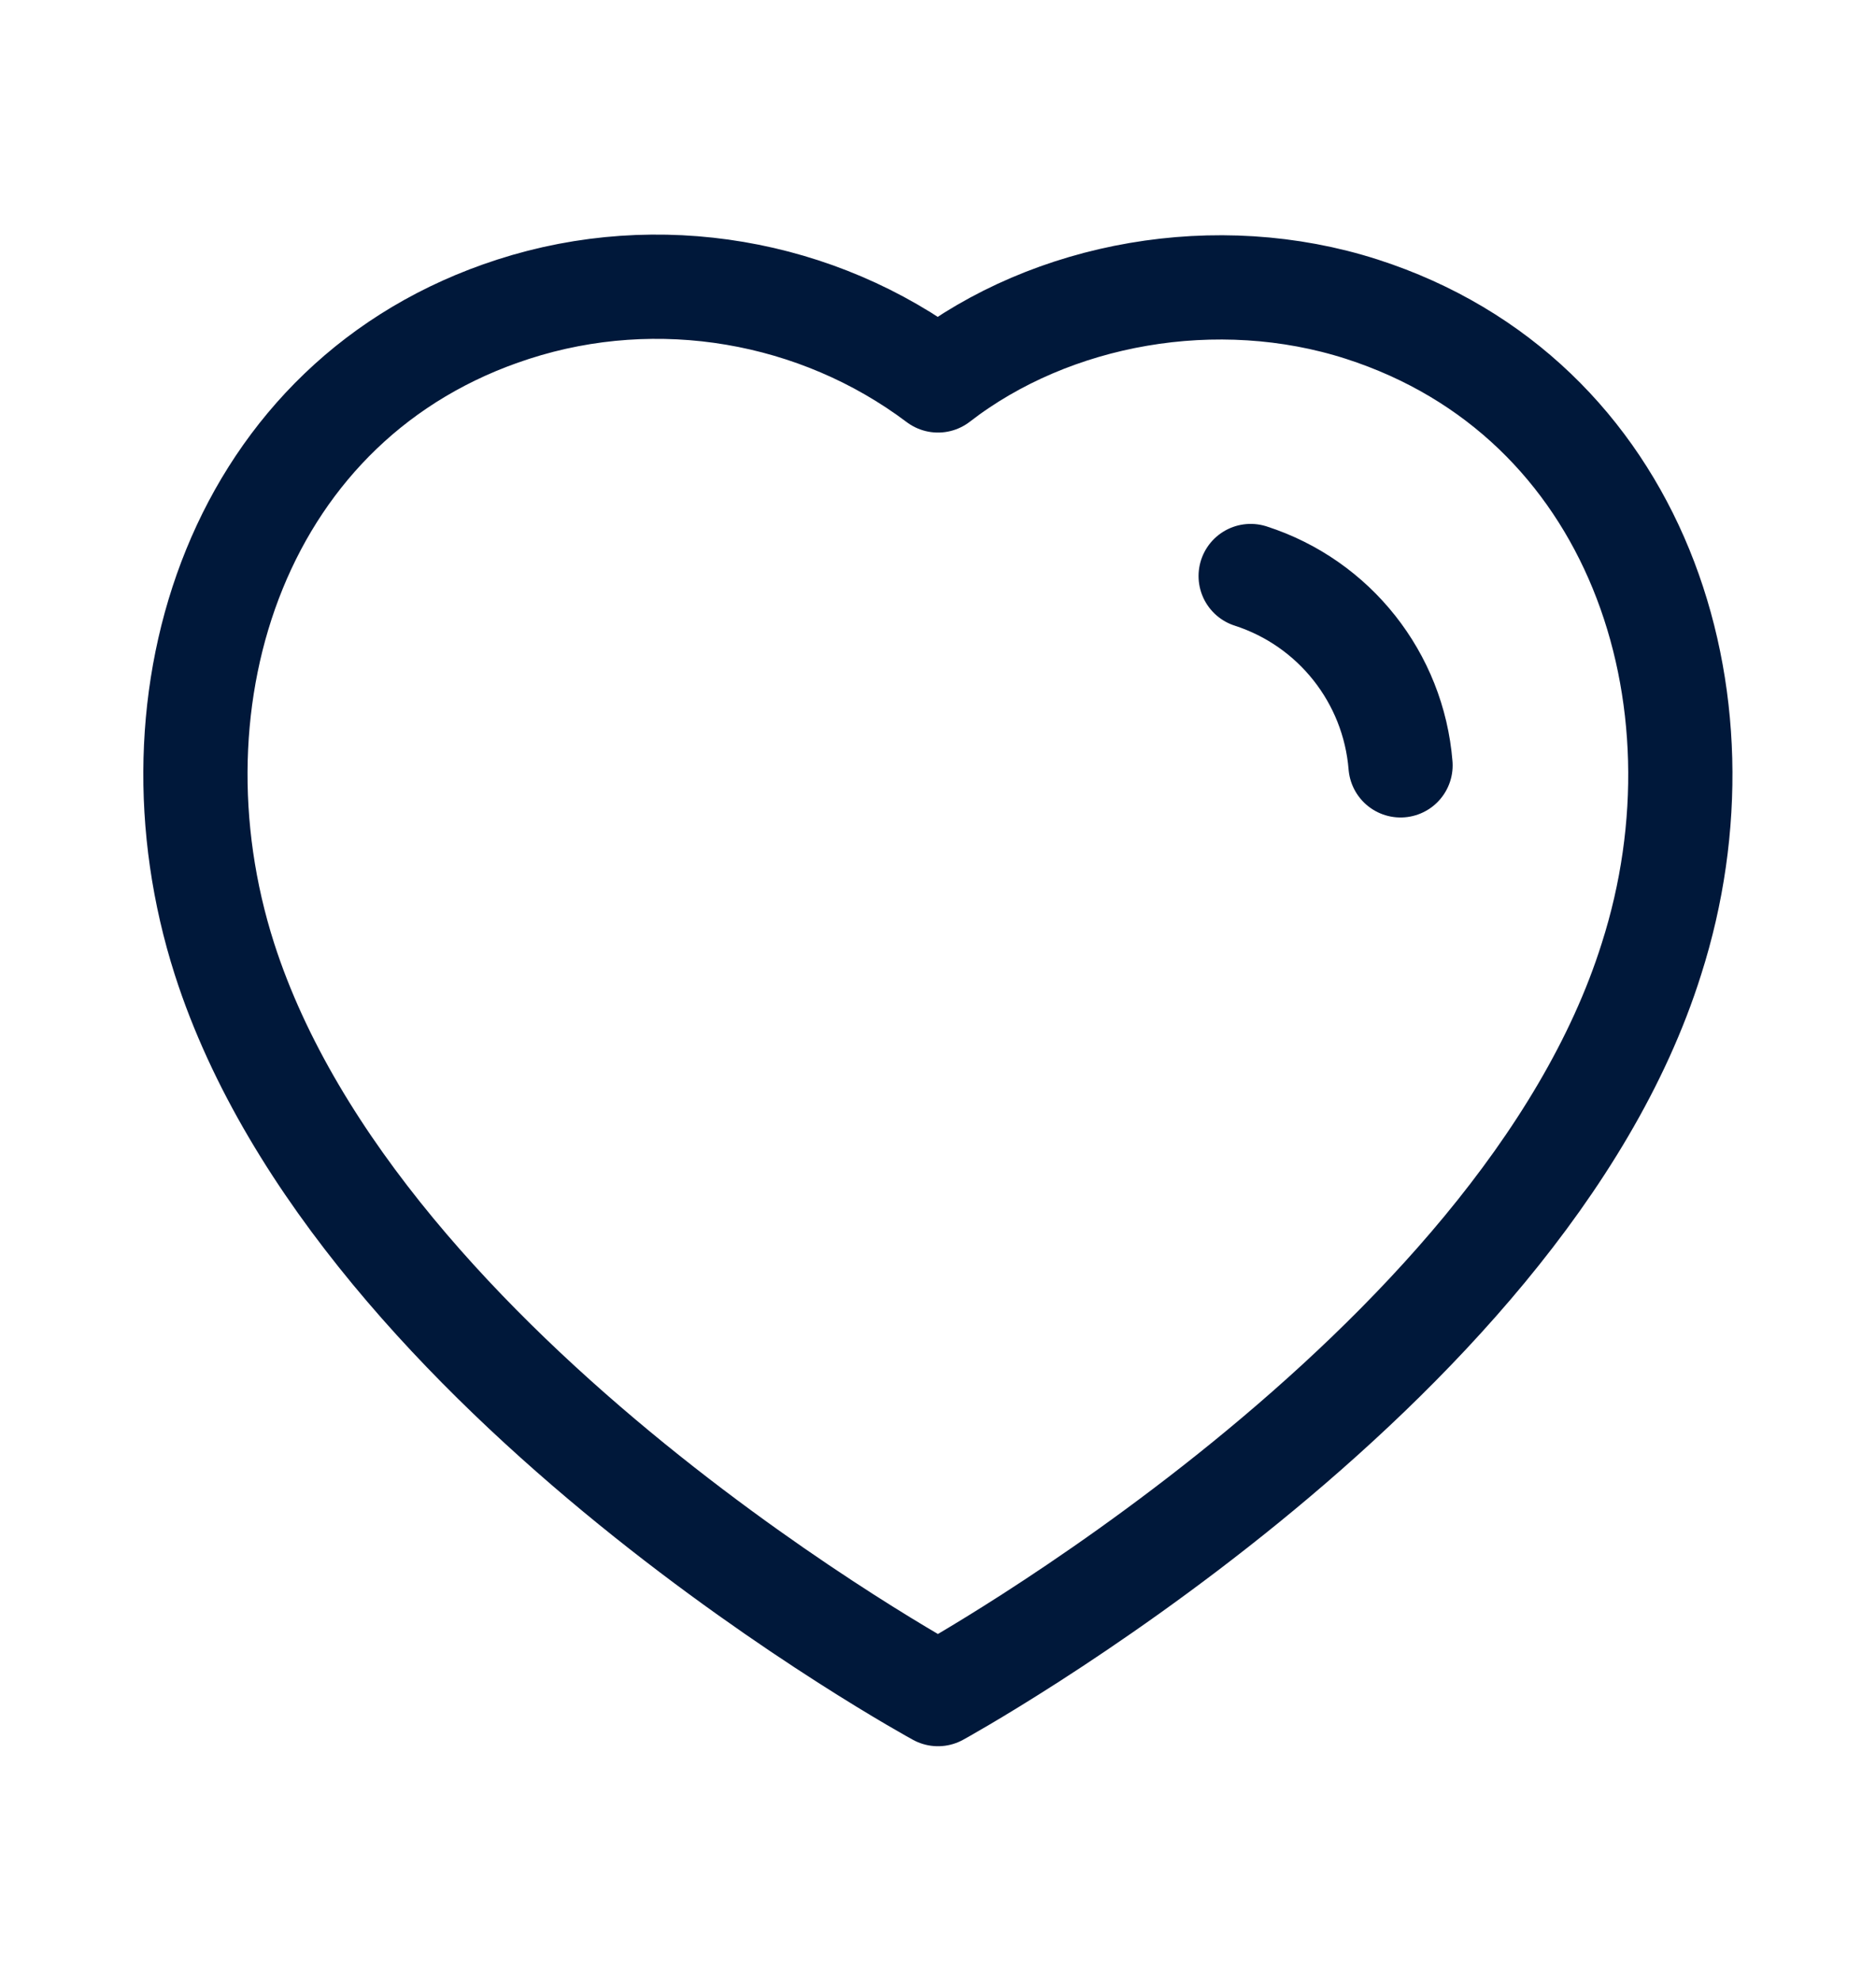 <svg width="18" height="19" viewBox="0 0 18 19" fill="none" xmlns="http://www.w3.org/2000/svg">
<path fill-rule="evenodd" clip-rule="evenodd" d="M2.154 9.199C1.349 6.686 2.29 3.814 4.927 2.965C6.315 2.517 7.846 2.781 9 3.649C10.091 2.805 11.679 2.52 13.065 2.965C15.703 3.814 16.649 6.686 15.845 9.199C14.593 13.181 9 16.249 9 16.249C9 16.249 3.448 13.228 2.154 9.199Z" stroke="#00183A" stroke-linecap="round" stroke-linejoin="round"/>
<path d="M12 5.525C12.803 5.784 13.37 6.501 13.438 7.341" stroke="#00183A" stroke-linecap="round" stroke-linejoin="round"/>
</svg>
